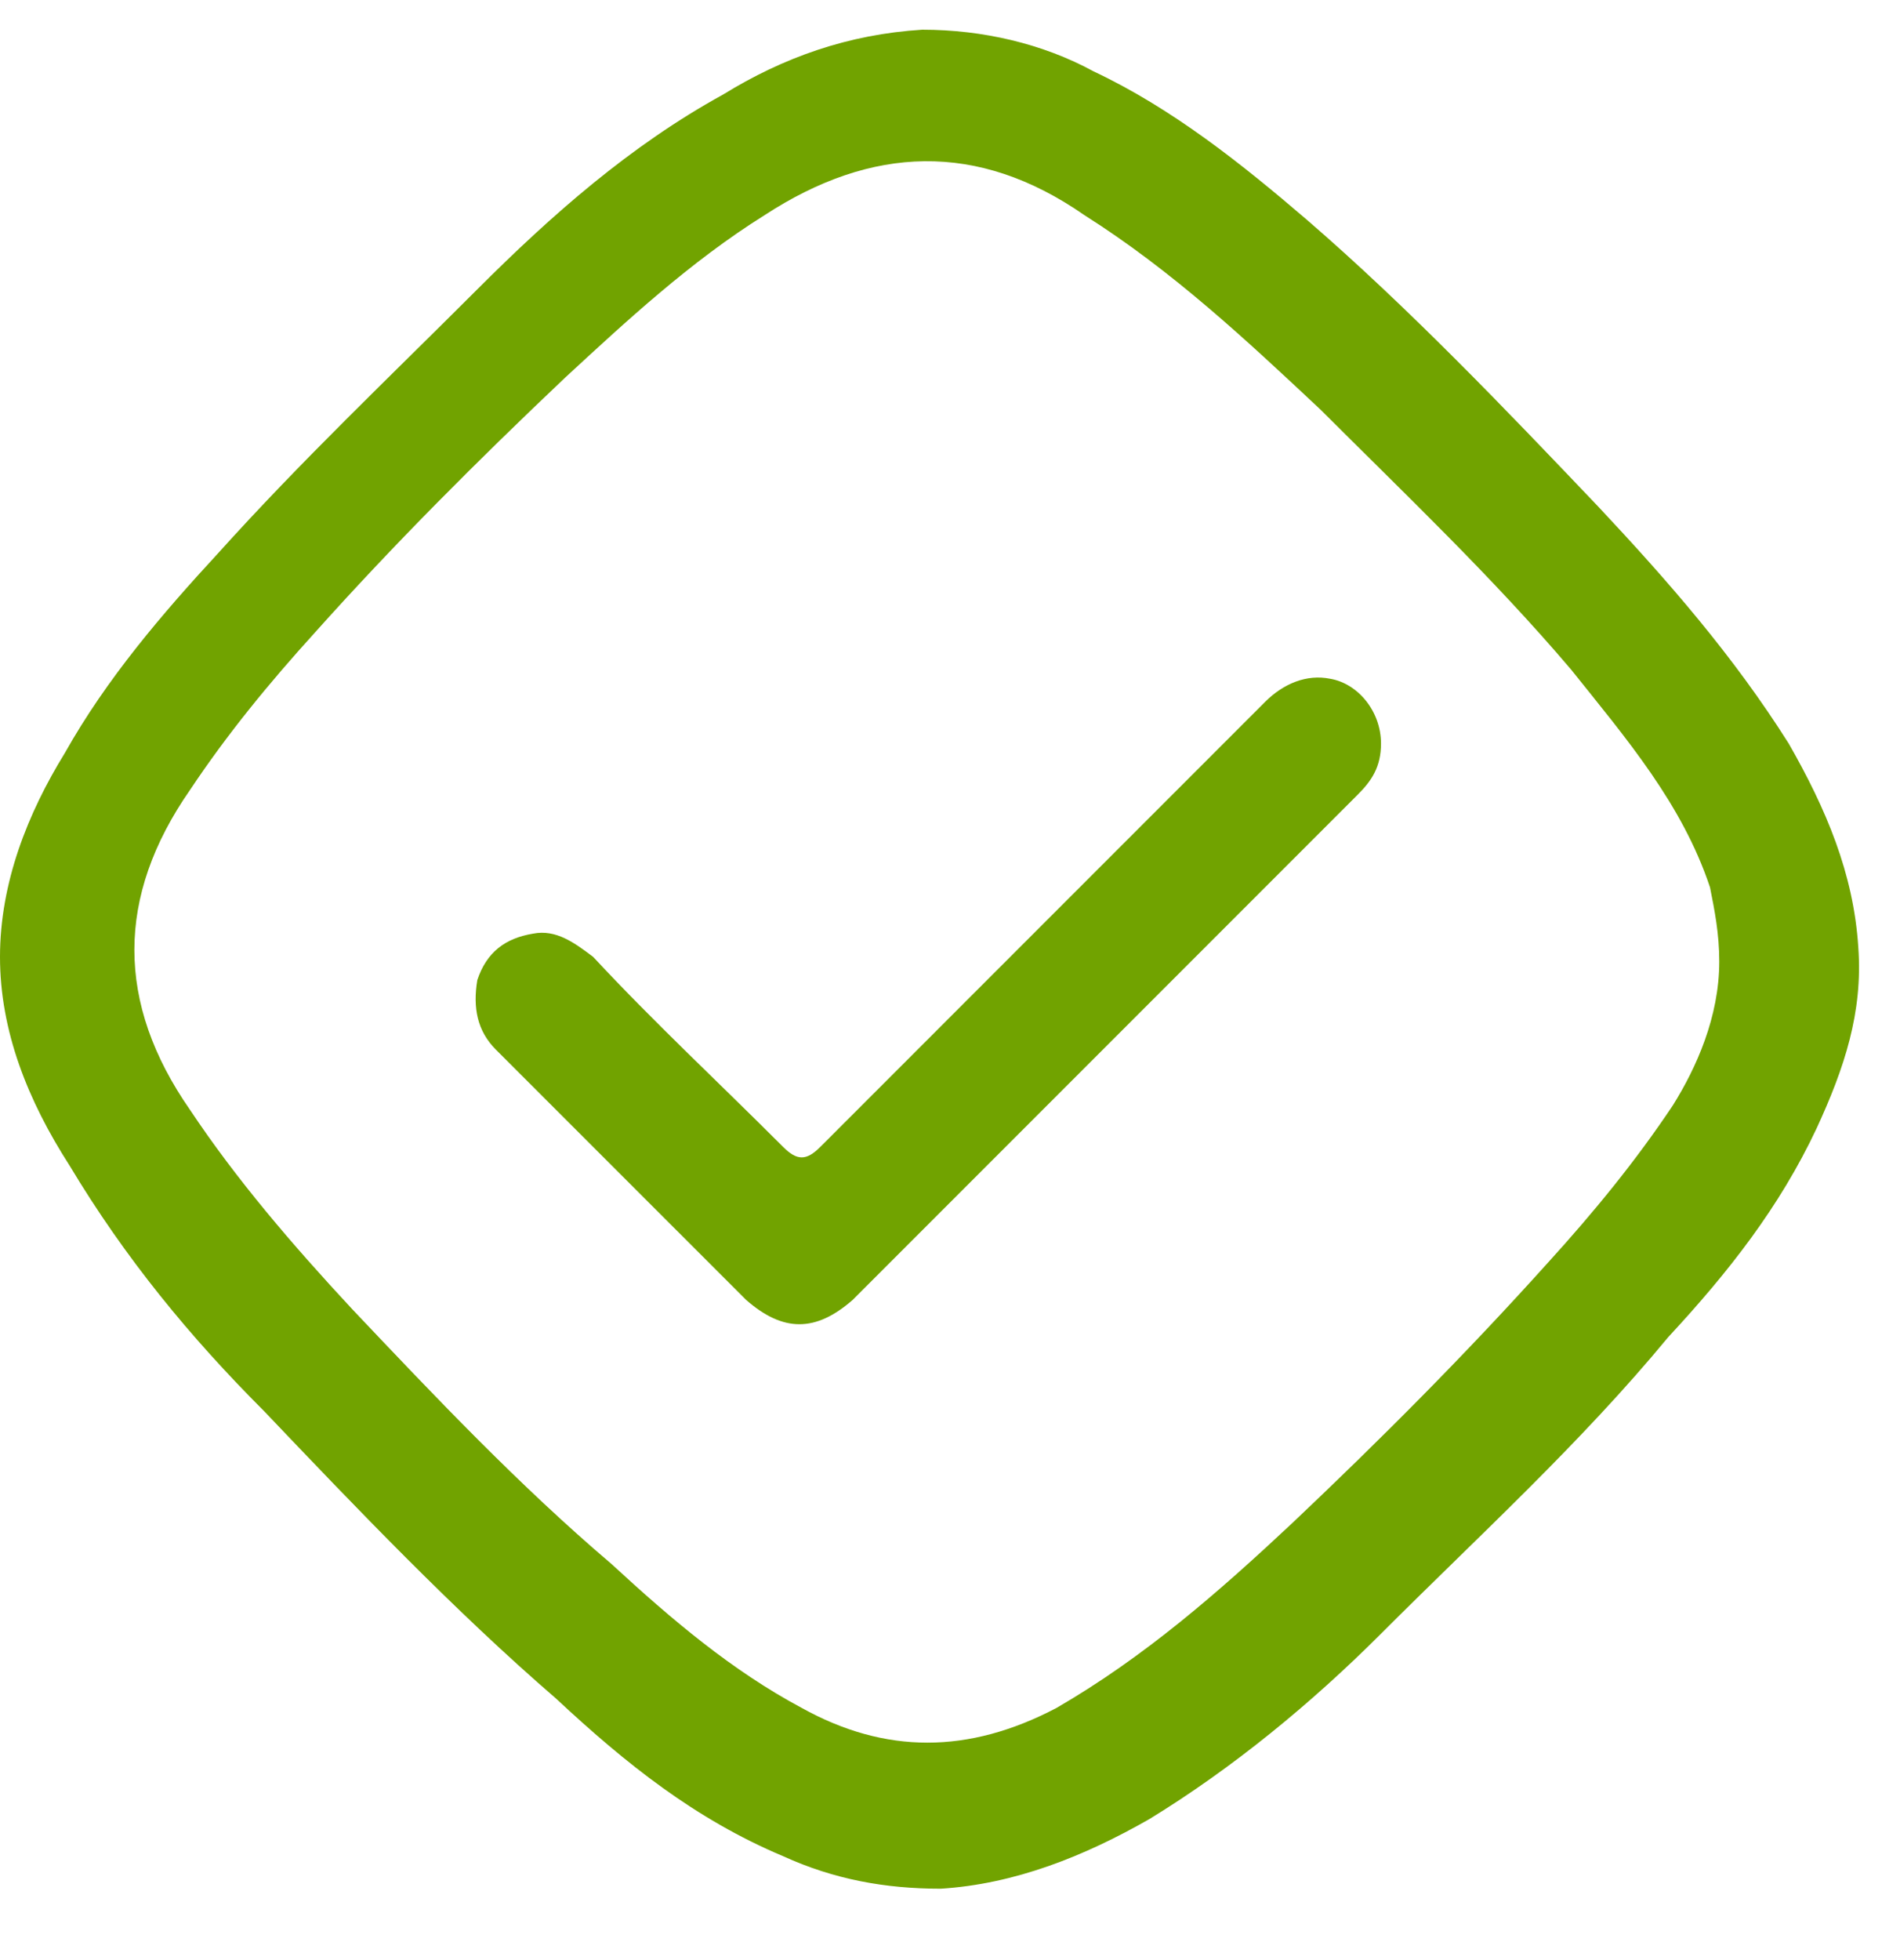 <svg width="32" height="33" viewBox="0 0 32 33" fill="none" xmlns="http://www.w3.org/2000/svg">
<path d="M0 16.11C0 14.861 0.468 13.69 1.093 12.676C1.795 11.427 2.732 10.334 3.668 9.32C5.073 7.759 6.556 6.354 8.039 4.871C9.288 3.622 10.615 2.451 12.176 1.593C13.19 0.968 14.283 0.578 15.532 0.5C16.546 0.5 17.561 0.734 18.419 1.202C19.746 1.827 20.917 2.763 22.01 3.7C23.727 5.183 25.366 6.9 26.927 8.539C28.098 9.788 29.19 11.037 30.127 12.52C30.751 13.612 31.22 14.705 31.298 15.954C31.376 17.046 31.063 17.983 30.595 18.998C29.971 20.324 29.112 21.417 28.098 22.51C26.615 24.305 24.898 25.866 23.259 27.505C22.088 28.676 20.761 29.768 19.356 30.627C18.263 31.251 17.093 31.72 15.844 31.798C14.907 31.798 14.049 31.642 13.19 31.251C11.707 30.627 10.537 29.69 9.366 28.598C7.649 27.115 6.01 25.398 4.449 23.759C3.2 22.51 2.107 21.183 1.171 19.622C0.468 18.529 0 17.358 0 16.11ZM28.956 16.188C28.956 15.72 28.878 15.329 28.8 14.939C28.332 13.534 27.395 12.441 26.459 11.271C25.132 9.71 23.649 8.305 22.244 6.9C20.995 5.729 19.746 4.559 18.263 3.622C16.468 2.373 14.673 2.451 12.878 3.622C11.629 4.402 10.537 5.417 9.522 6.354C8.039 7.759 6.634 9.163 5.307 10.646C4.527 11.505 3.824 12.363 3.2 13.3C1.951 15.095 1.951 16.89 3.2 18.685C3.98 19.856 4.917 20.949 5.932 22.041C7.337 23.524 8.741 25.007 10.302 26.334C11.317 27.271 12.332 28.129 13.502 28.754C14.907 29.534 16.312 29.534 17.795 28.754C19.278 27.895 20.527 26.802 21.776 25.632C23.259 24.227 24.663 22.822 26.068 21.261C26.849 20.402 27.551 19.544 28.176 18.607C28.566 17.983 28.956 17.124 28.956 16.188Z" fill="#71A300"/>
<path d="M23.259 12.519C23.259 12.91 23.102 13.144 22.868 13.378C20.995 15.251 19.122 17.124 17.249 18.997C16.312 19.934 15.298 20.949 14.361 21.885C13.737 22.431 13.19 22.431 12.566 21.885C11.161 20.48 9.756 19.075 8.351 17.671C8.039 17.358 7.961 16.968 8.039 16.5C8.195 16.032 8.507 15.797 8.976 15.719C9.366 15.641 9.678 15.875 9.99 16.11C11.005 17.202 12.098 18.217 13.19 19.31C13.424 19.544 13.581 19.544 13.815 19.31C16.312 16.812 18.81 14.314 21.307 11.817C21.619 11.505 22.01 11.349 22.4 11.427C22.868 11.505 23.259 11.973 23.259 12.519Z" fill="#71A300"/>
</svg>
